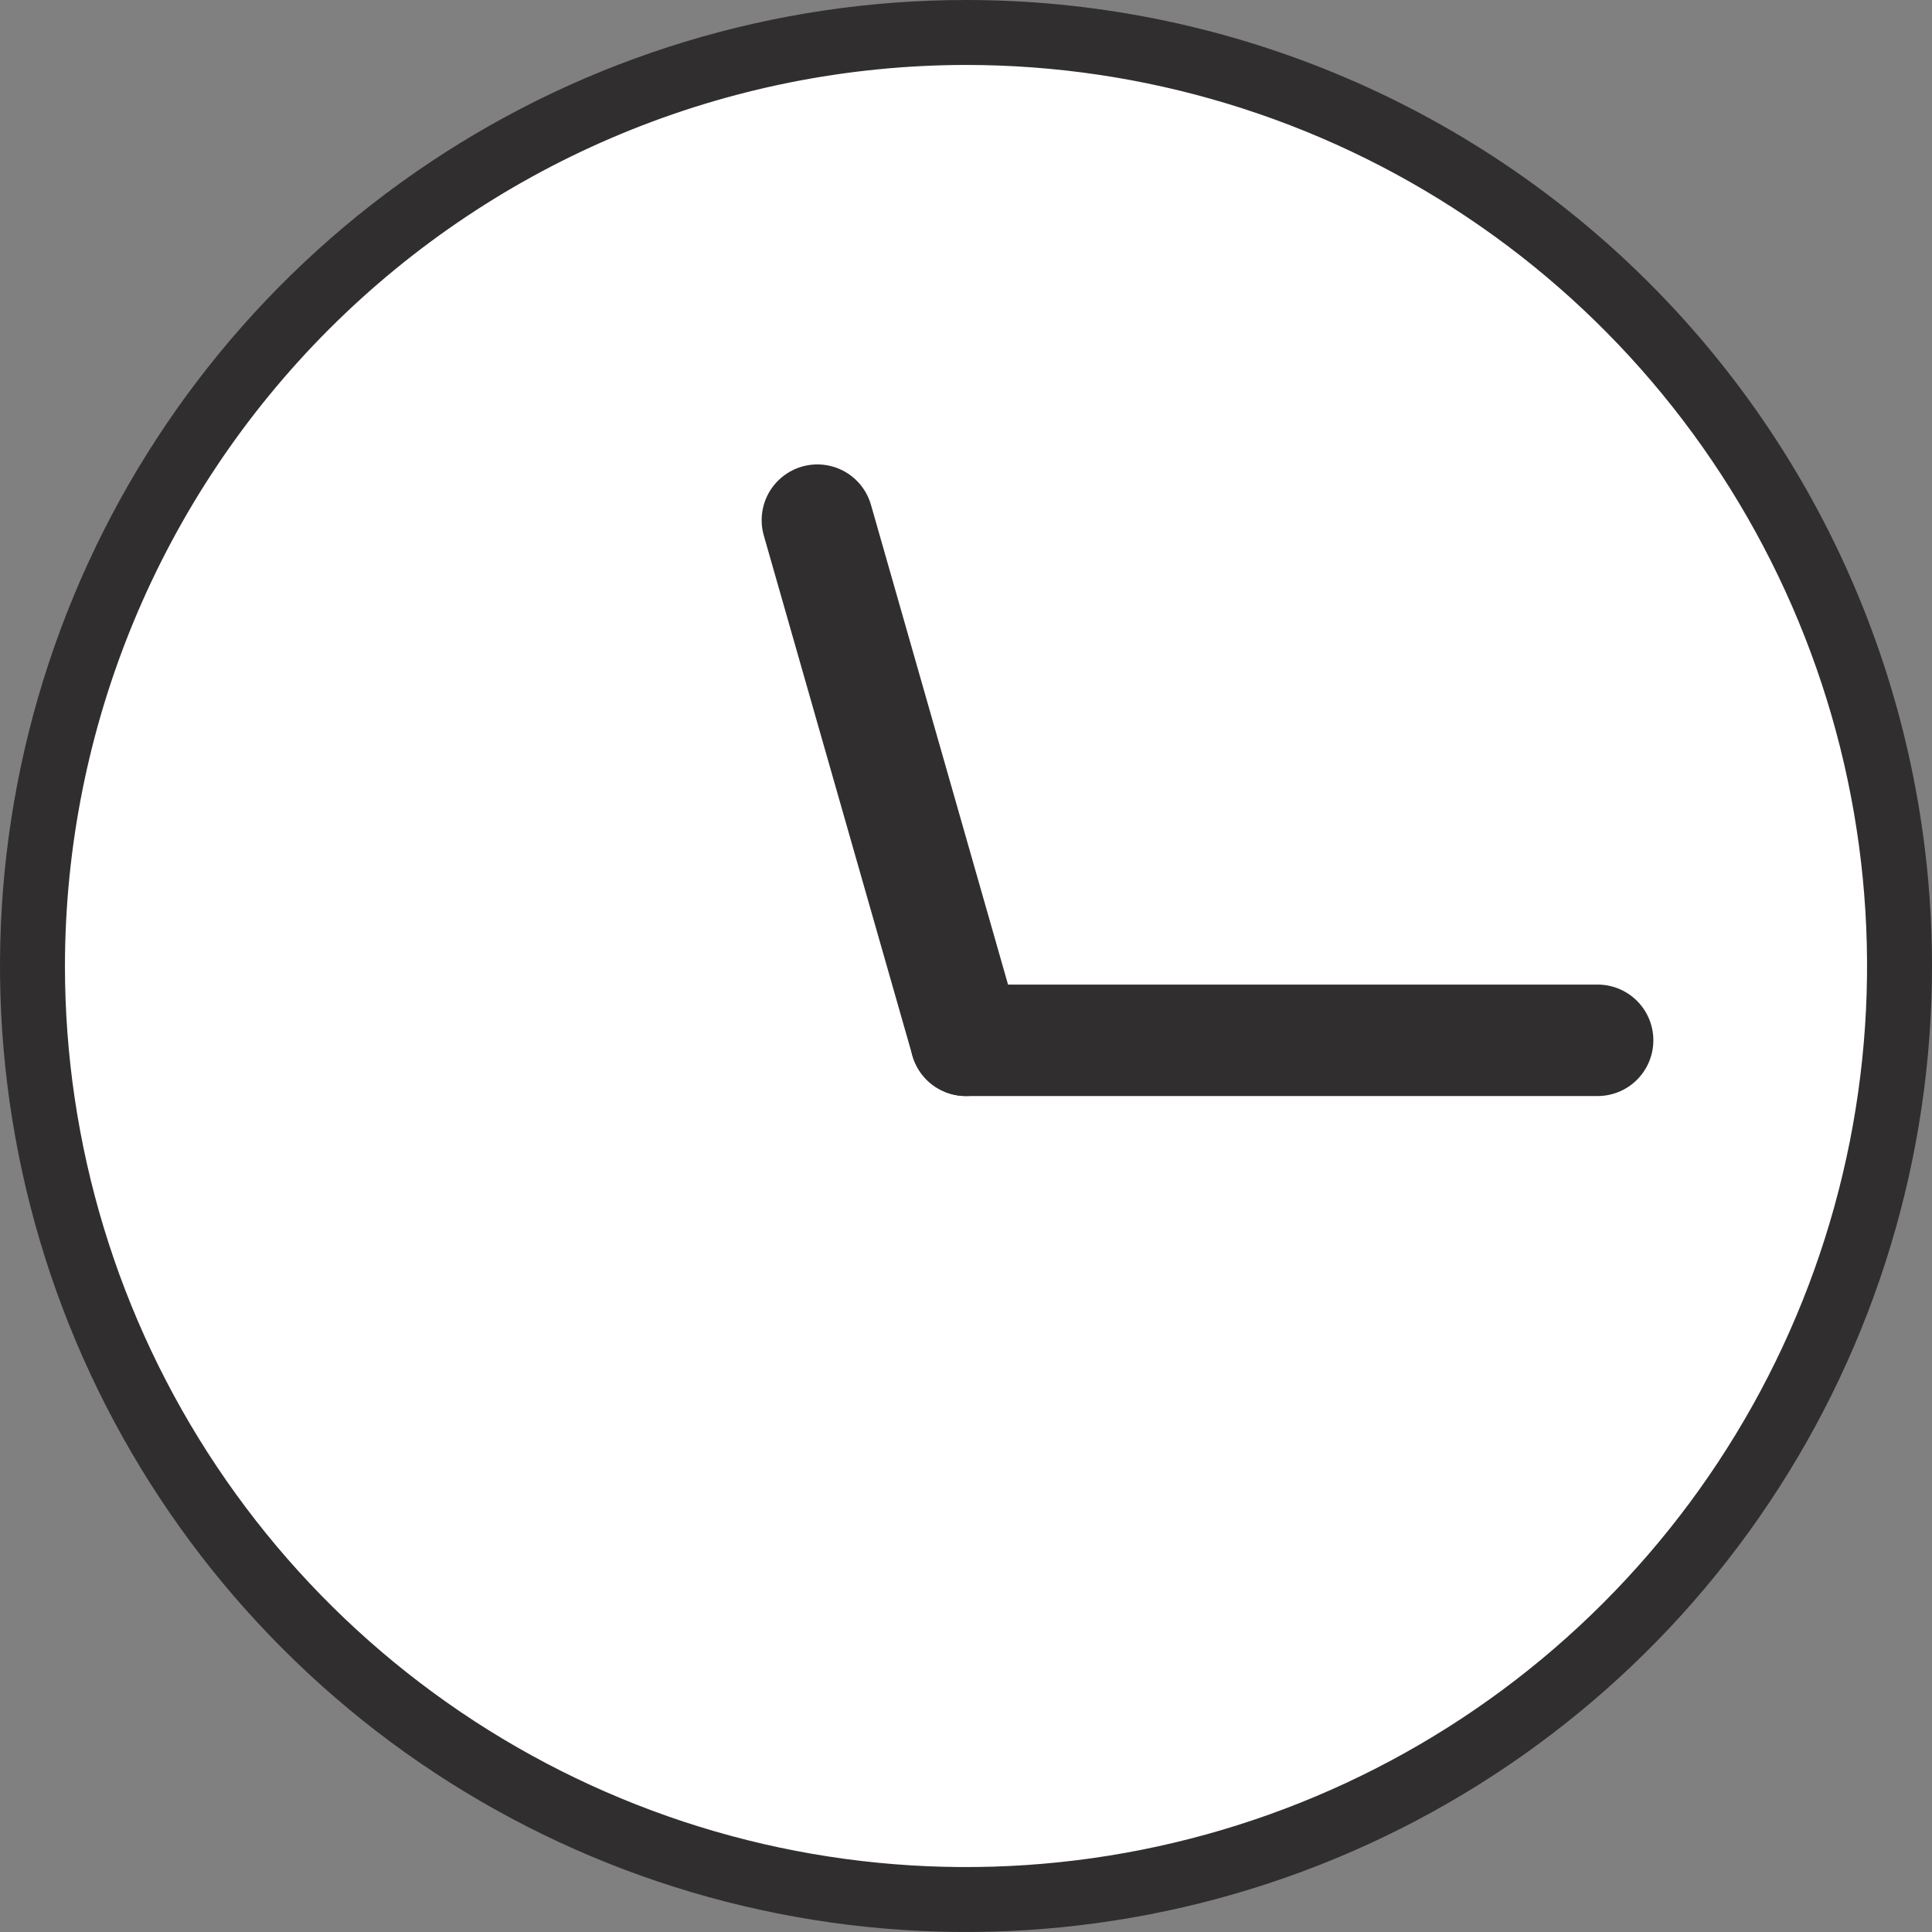 <svg width="26" height="26" viewBox="0 0 26 26" fill="none" xmlns="http://www.w3.org/2000/svg">
<rect x="0" y="0" width="26" height="26" fill="#808080" stroke="none"/>
<g clip-path="url(#clip0_926:826)">
<path d="M13 25.563C19.938 25.563 25.563 19.938 25.563 13C25.563 6.062 19.938 0.437 13 0.437C6.062 0.437 0.437 6.062 0.437 13C0.437 19.938 6.062 25.563 13 25.563Z" fill="white"/>
<path d="M13 0.874C15.398 0.874 17.743 1.585 19.737 2.918C21.731 4.25 23.285 6.144 24.203 8.36C25.121 10.575 25.361 13.013 24.893 15.366C24.425 17.718 23.27 19.878 21.574 21.574C19.879 23.27 17.718 24.425 15.366 24.893C13.014 25.361 10.575 25.121 8.36 24.203C6.144 23.285 4.25 21.731 2.918 19.737C1.585 17.743 0.874 15.398 0.874 13C0.877 9.785 2.156 6.703 4.429 4.429C6.703 2.156 9.785 0.877 13 0.874V0.874ZM13 1.83682e-07C10.429 1.83682e-07 7.915 0.762 5.778 2.191C3.64 3.619 1.974 5.65 0.99 8.025C0.006 10.4 -0.252 13.014 0.25 15.536C0.751 18.058 1.99 20.374 3.808 22.192C5.626 24.011 7.942 25.249 10.464 25.75C12.986 26.252 15.599 25.994 17.975 25.01C20.35 24.026 22.381 22.36 23.809 20.222C25.238 18.085 26 15.571 26 13C26 11.293 25.664 9.602 25.011 8.025C24.358 6.447 23.4 5.014 22.193 3.807C20.986 2.6 19.553 1.642 17.975 0.989C16.398 0.336 14.707 -0 13 1.83682e-07V1.83682e-07Z" fill="#302E2E"/>
<path d="M13 14L21.5 14" stroke="#302E2E" stroke-width="1.5" stroke-linecap="round" stroke-linejoin="round"/>
<path d="M11 7L13 14" stroke="#302E2E" stroke-width="1.5" stroke-linecap="round" stroke-linejoin="round"/>
</g>
<defs>
<clipPath id="clip0_926:826">
<rect width="26" height="26" fill="white"/>
</clipPath>
</defs>
</svg>

